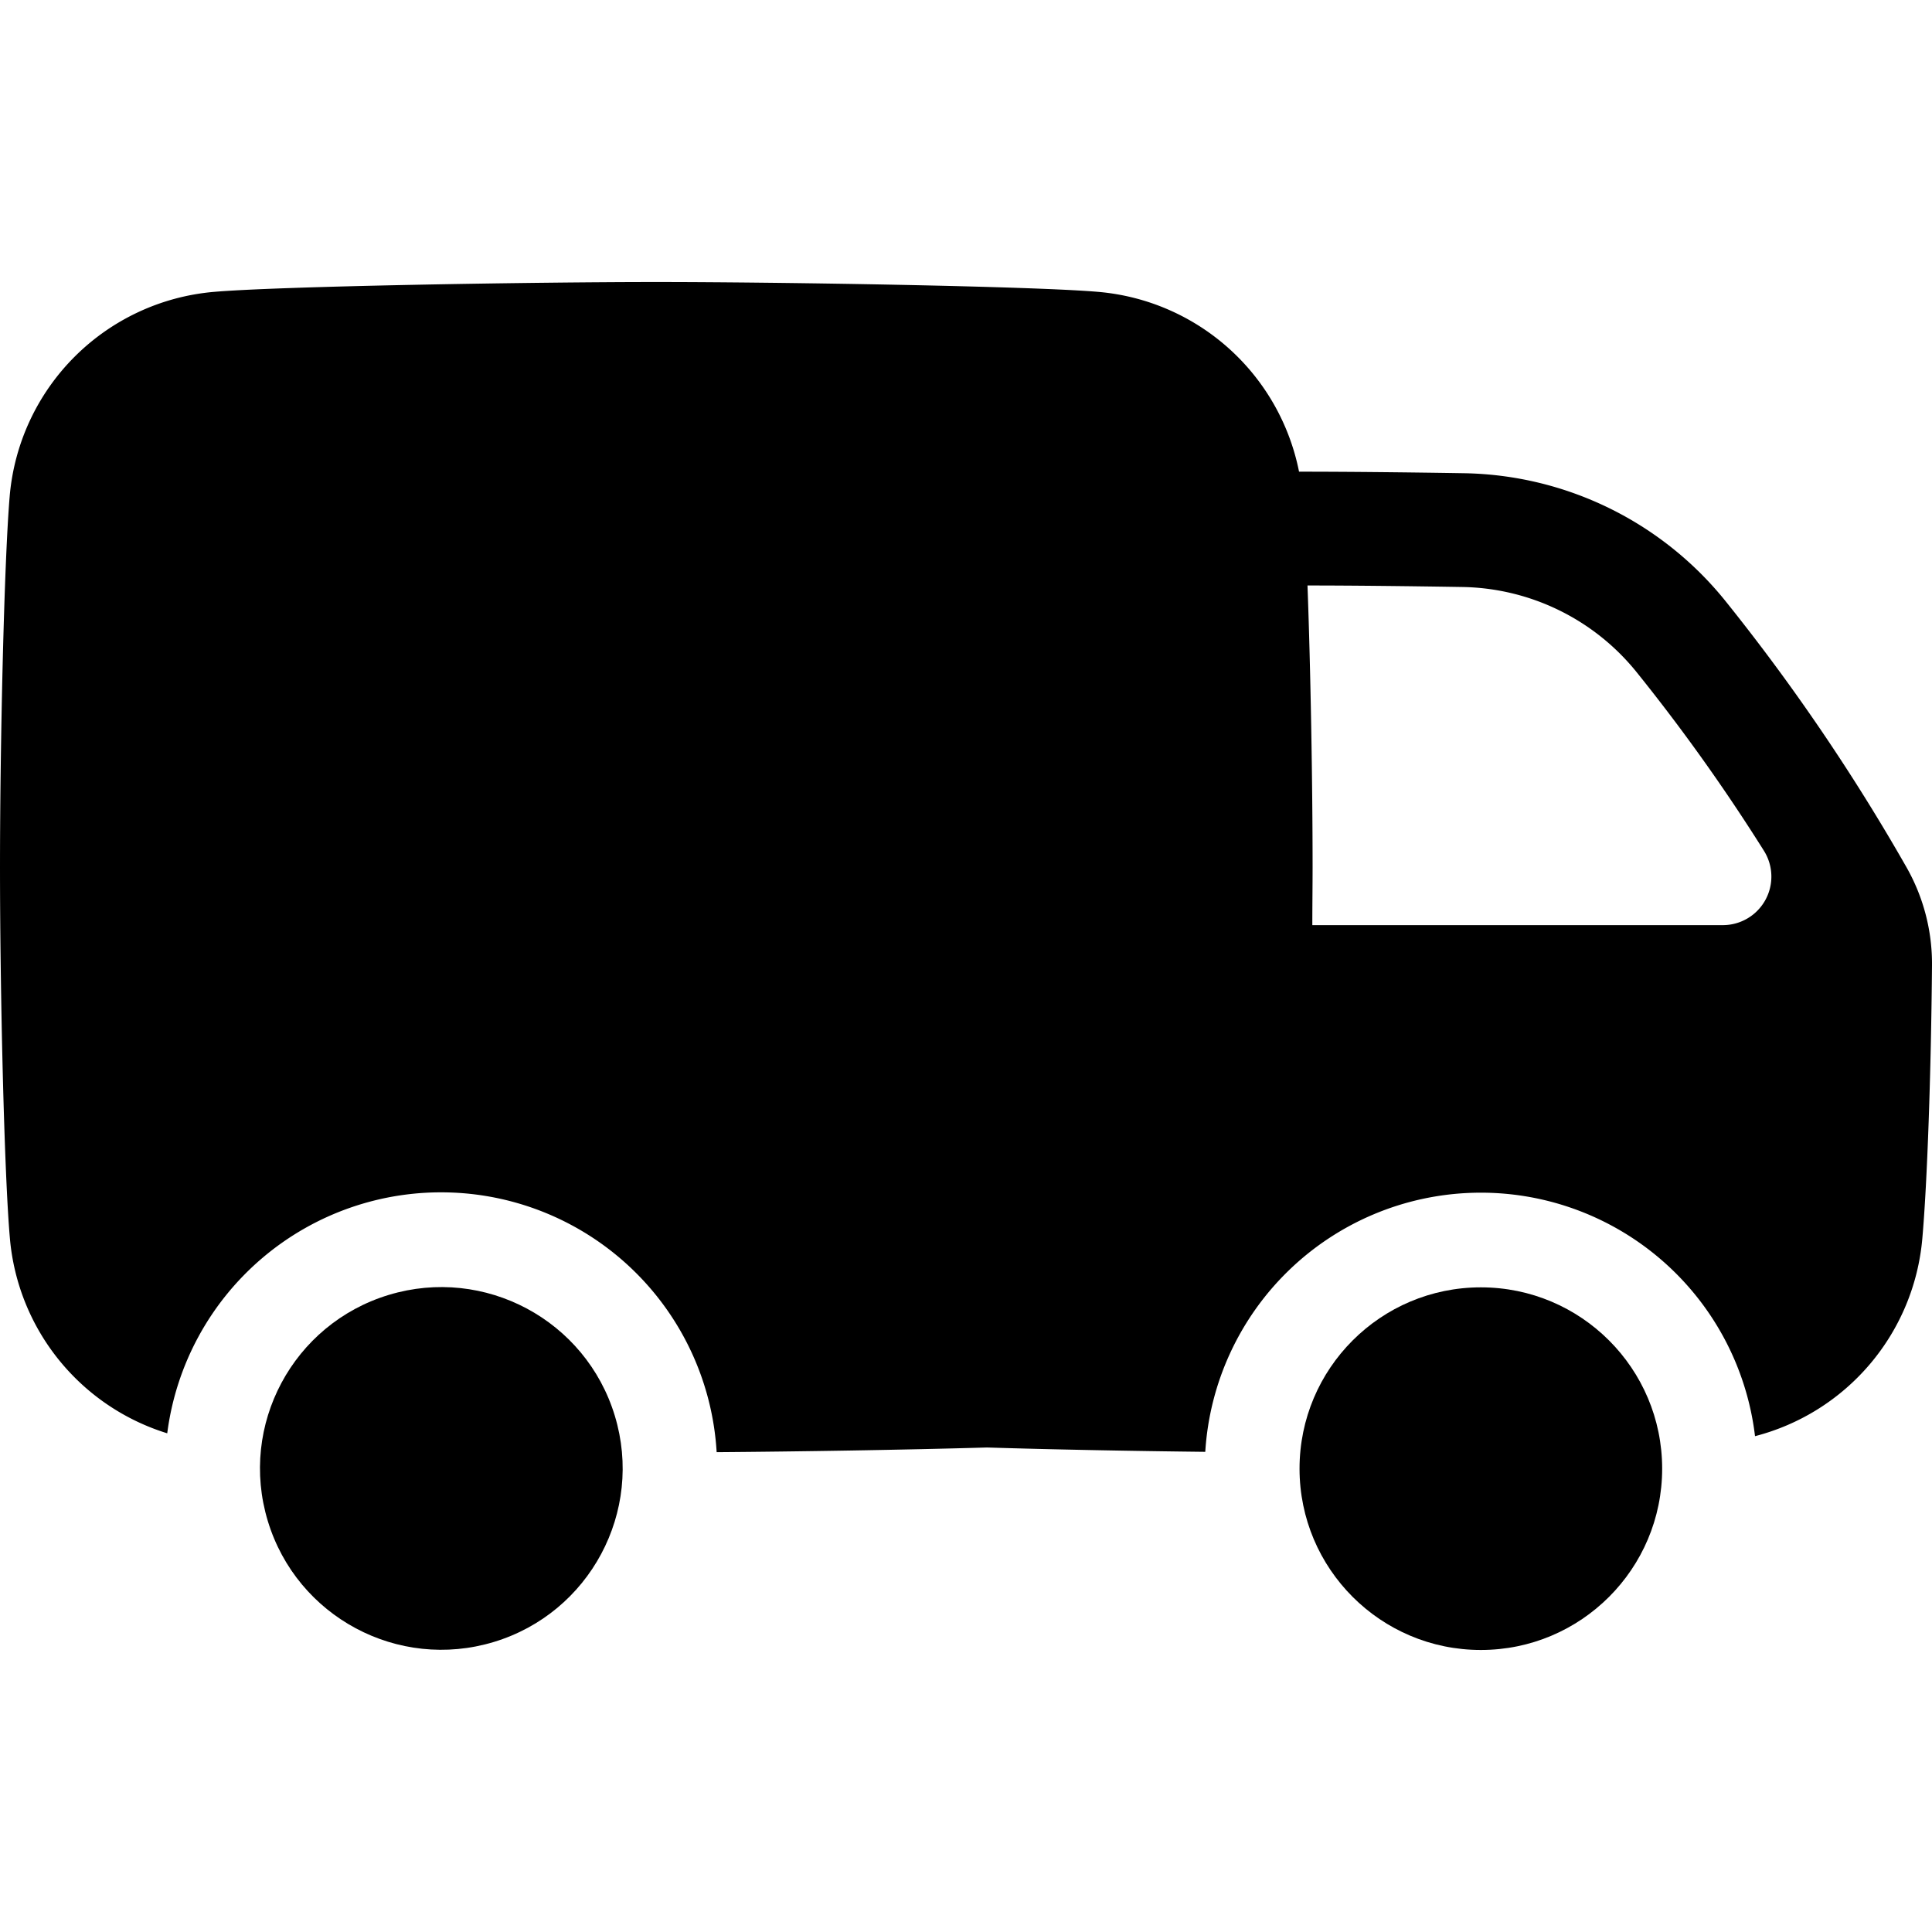 <svg data-name="Layer 1" xmlns="http://www.w3.org/2000/svg" width="512" viewBox="0 0 512 512" height="512" id="Layer_1"><circle transform="matrix(.957 -.29 .29 .957 -107.77 50.57)" r="48.05" cy="389.21" cx="116.88"></circle><circle r="48.05" cy="389.21" cx="392.44"></circle><path d="m505.25 229.85a538 538 0 0 0 -48.09-70.7 90.89 90.89 0 0 0 -69.16-33.74c-16-.26-31.77-.41-43.62-.41h-.12a59.46 59.46 0 0 0 -53.08-47.64c-17.25-1.52-84.9-2.62-117.3-2.62s-100 1.1-117.3 2.62a59.46 59.46 0 0 0 -54 54c-1.48 17.25-2.58 66.06-2.58 98.45s1.1 81.19 2.63 98.45a59.47 59.47 0 0 0 41.69 51.58 73.16 73.16 0 0 1 145.6 5c21.7-.16 49.87-.61 71.63-1.24 17.35.54 38.92.94 57.86 1.15a73.17 73.17 0 0 1 145.69-4.15 59.44 59.44 0 0 0 44.33-52.32c1.32-14.88 2.32-43.9 2.57-72.39a51.79 51.79 0 0 0 -6.75-26.04zm-48.69 15.32h-108.78c0-5.38.07-10.55.07-15.36 0-22.32-.53-52.44-1.35-74.65 11.39 0 26.19.16 41.05.4a60.61 60.61 0 0 1 46.17 22.57 498.39 498.39 0 0 1 33.73 47.32 12.86 12.86 0 0 1 -10.89 19.72z"></path></svg>